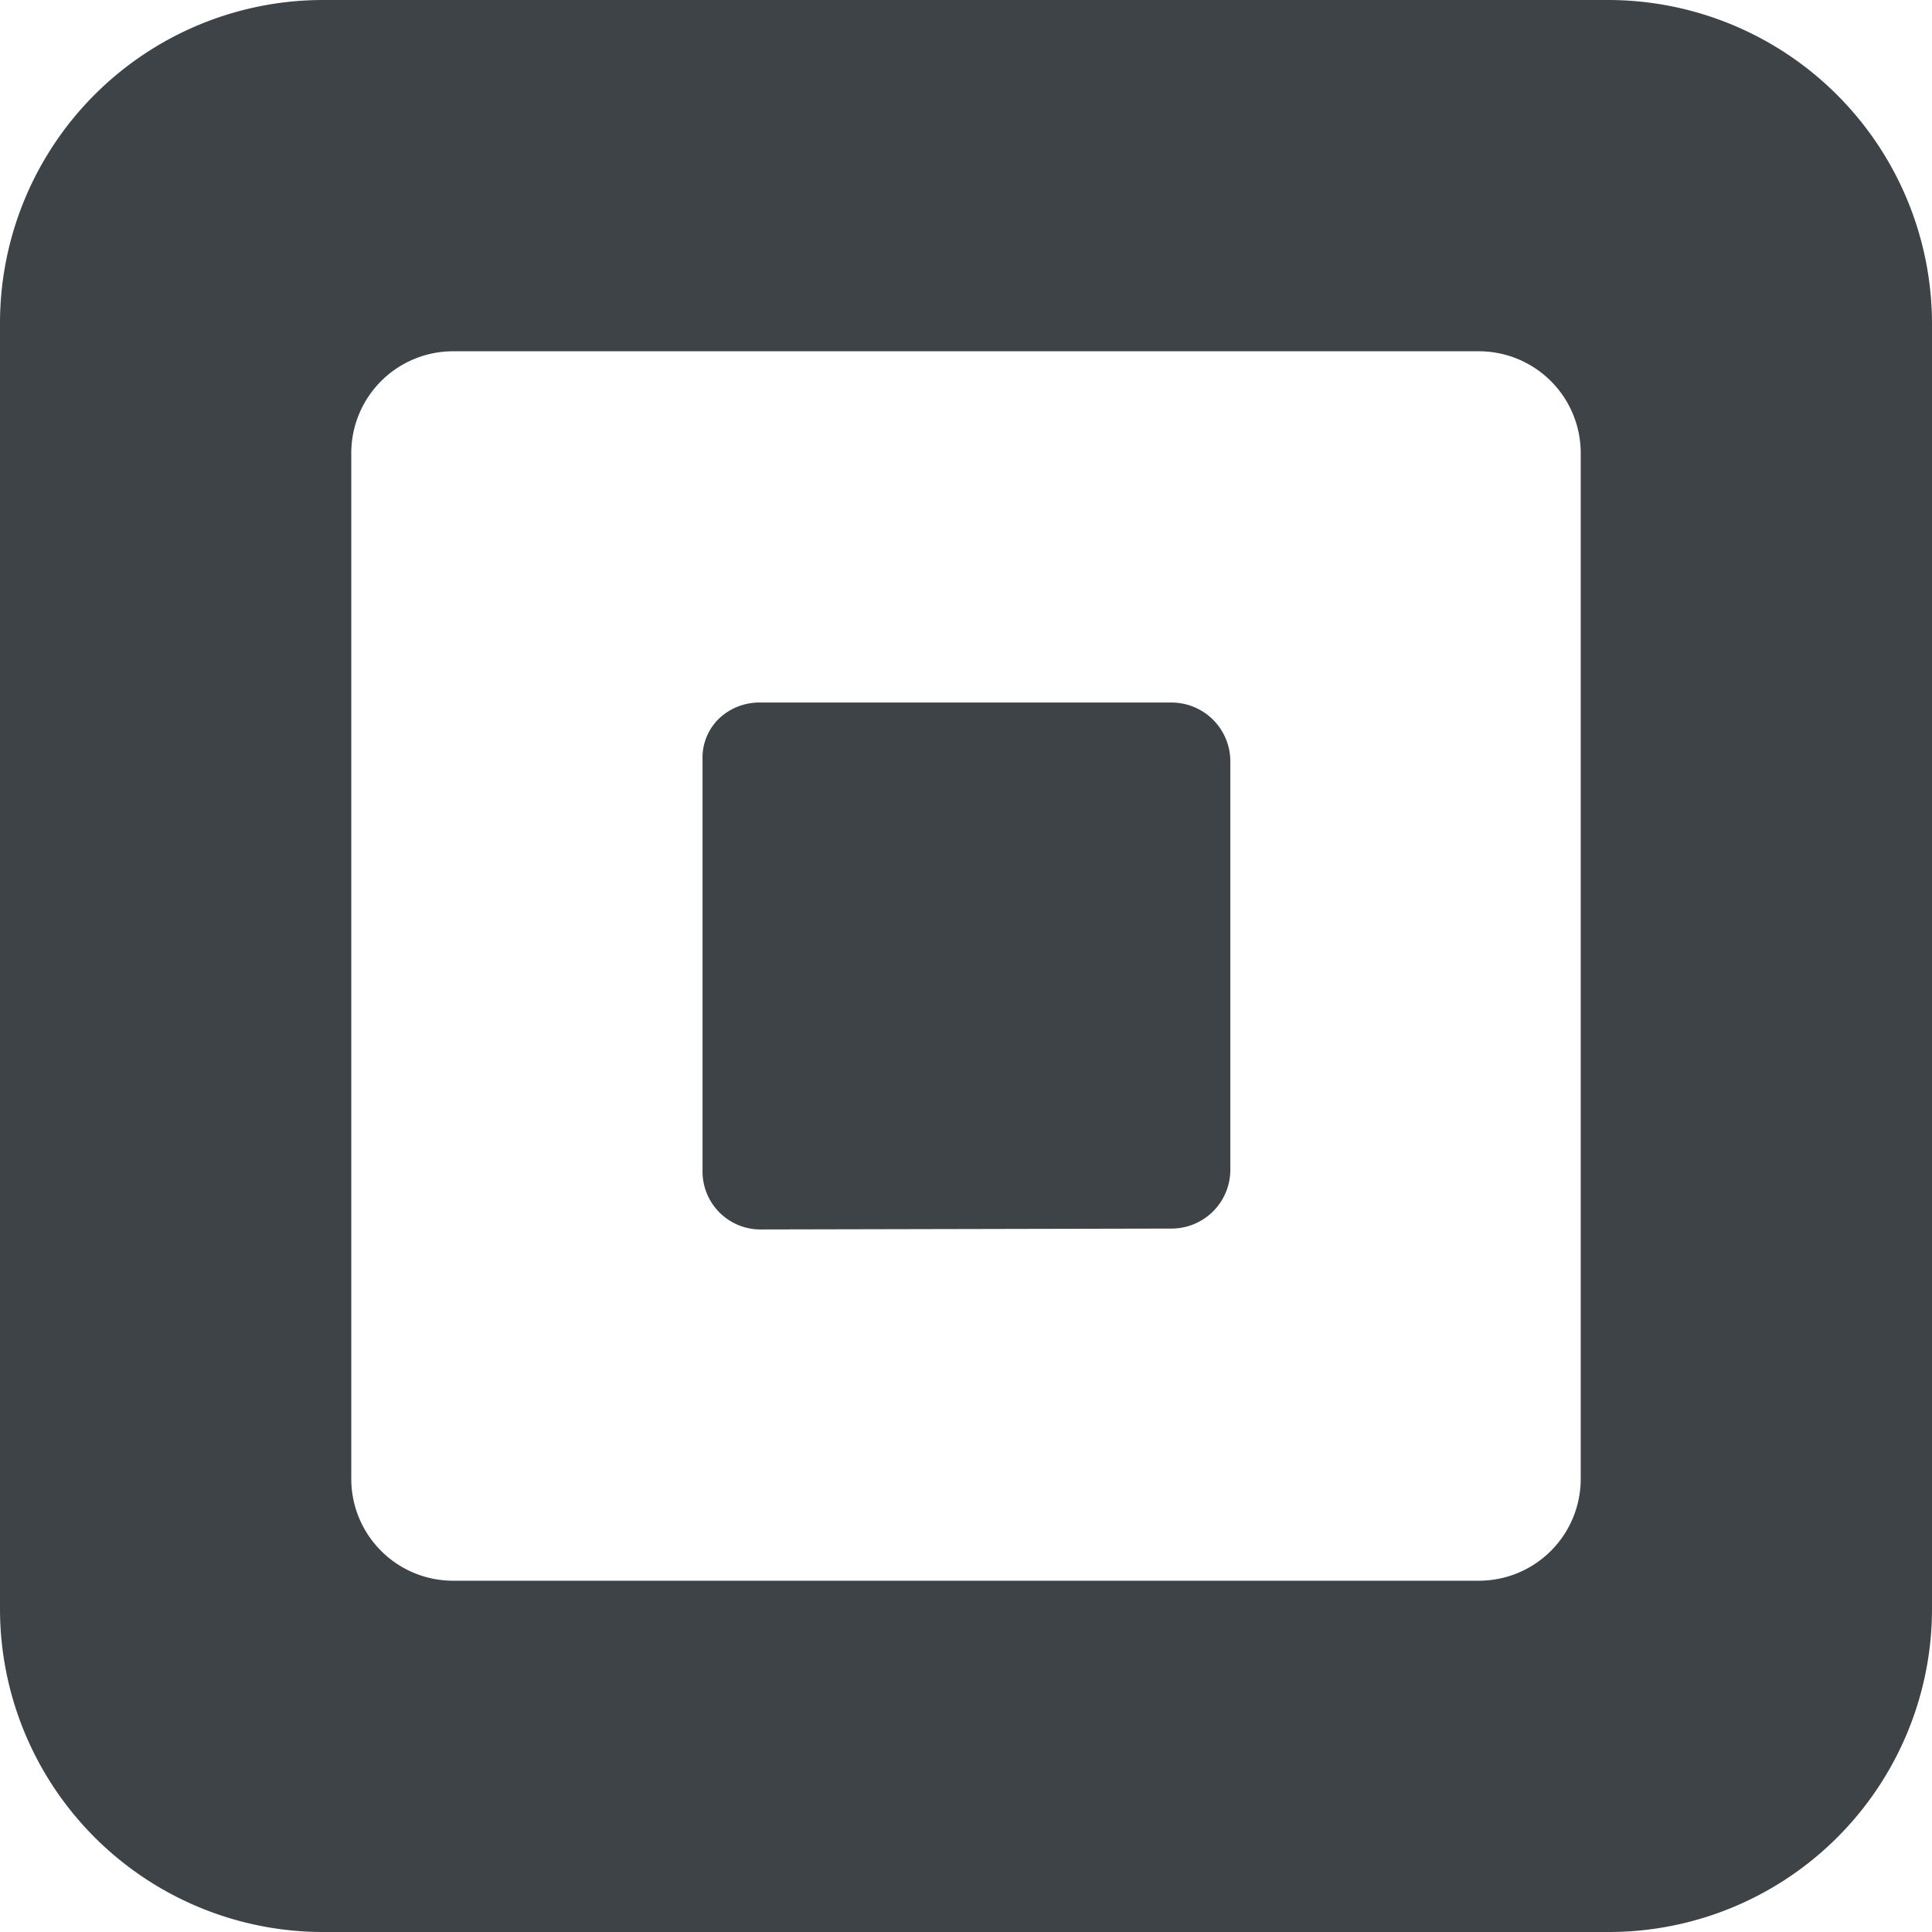 <svg xmlns="http://www.w3.org/2000/svg" viewBox="0 0 22 22"><defs><style>.cls-1,.cls-2{fill:#3e4348;}.cls-1{fill-rule:evenodd;}</style></defs><g id="Layer_2" data-name="Layer 2"><g id="Layer_1-2" data-name="Layer 1"><path class="cls-1" d="M3.68,0H18.32A3.69,3.69,0,0,1,22,3.68V18.32A3.68,3.68,0,0,1,18.32,22H3.68A3.68,3.68,0,0,1,0,18.32V3.68A3.68,3.68,0,0,1,3.68,0ZM16.84,18A1.16,1.16,0,0,0,18,16.84V5.16A1.16,1.16,0,0,0,16.84,4H5.16A1.16,1.16,0,0,0,4,5.16V16.84A1.16,1.16,0,0,0,5.16,18Z"/><path class="cls-2" d="M8.67,14A.66.66,0,0,1,8,13.32V8.65a.62.62,0,0,1,.19-.47A.67.67,0,0,1,8.67,8h4.67a.67.67,0,0,1,.67.66v4.67a.67.67,0,0,1-.67.66Z"/></g></g></svg>